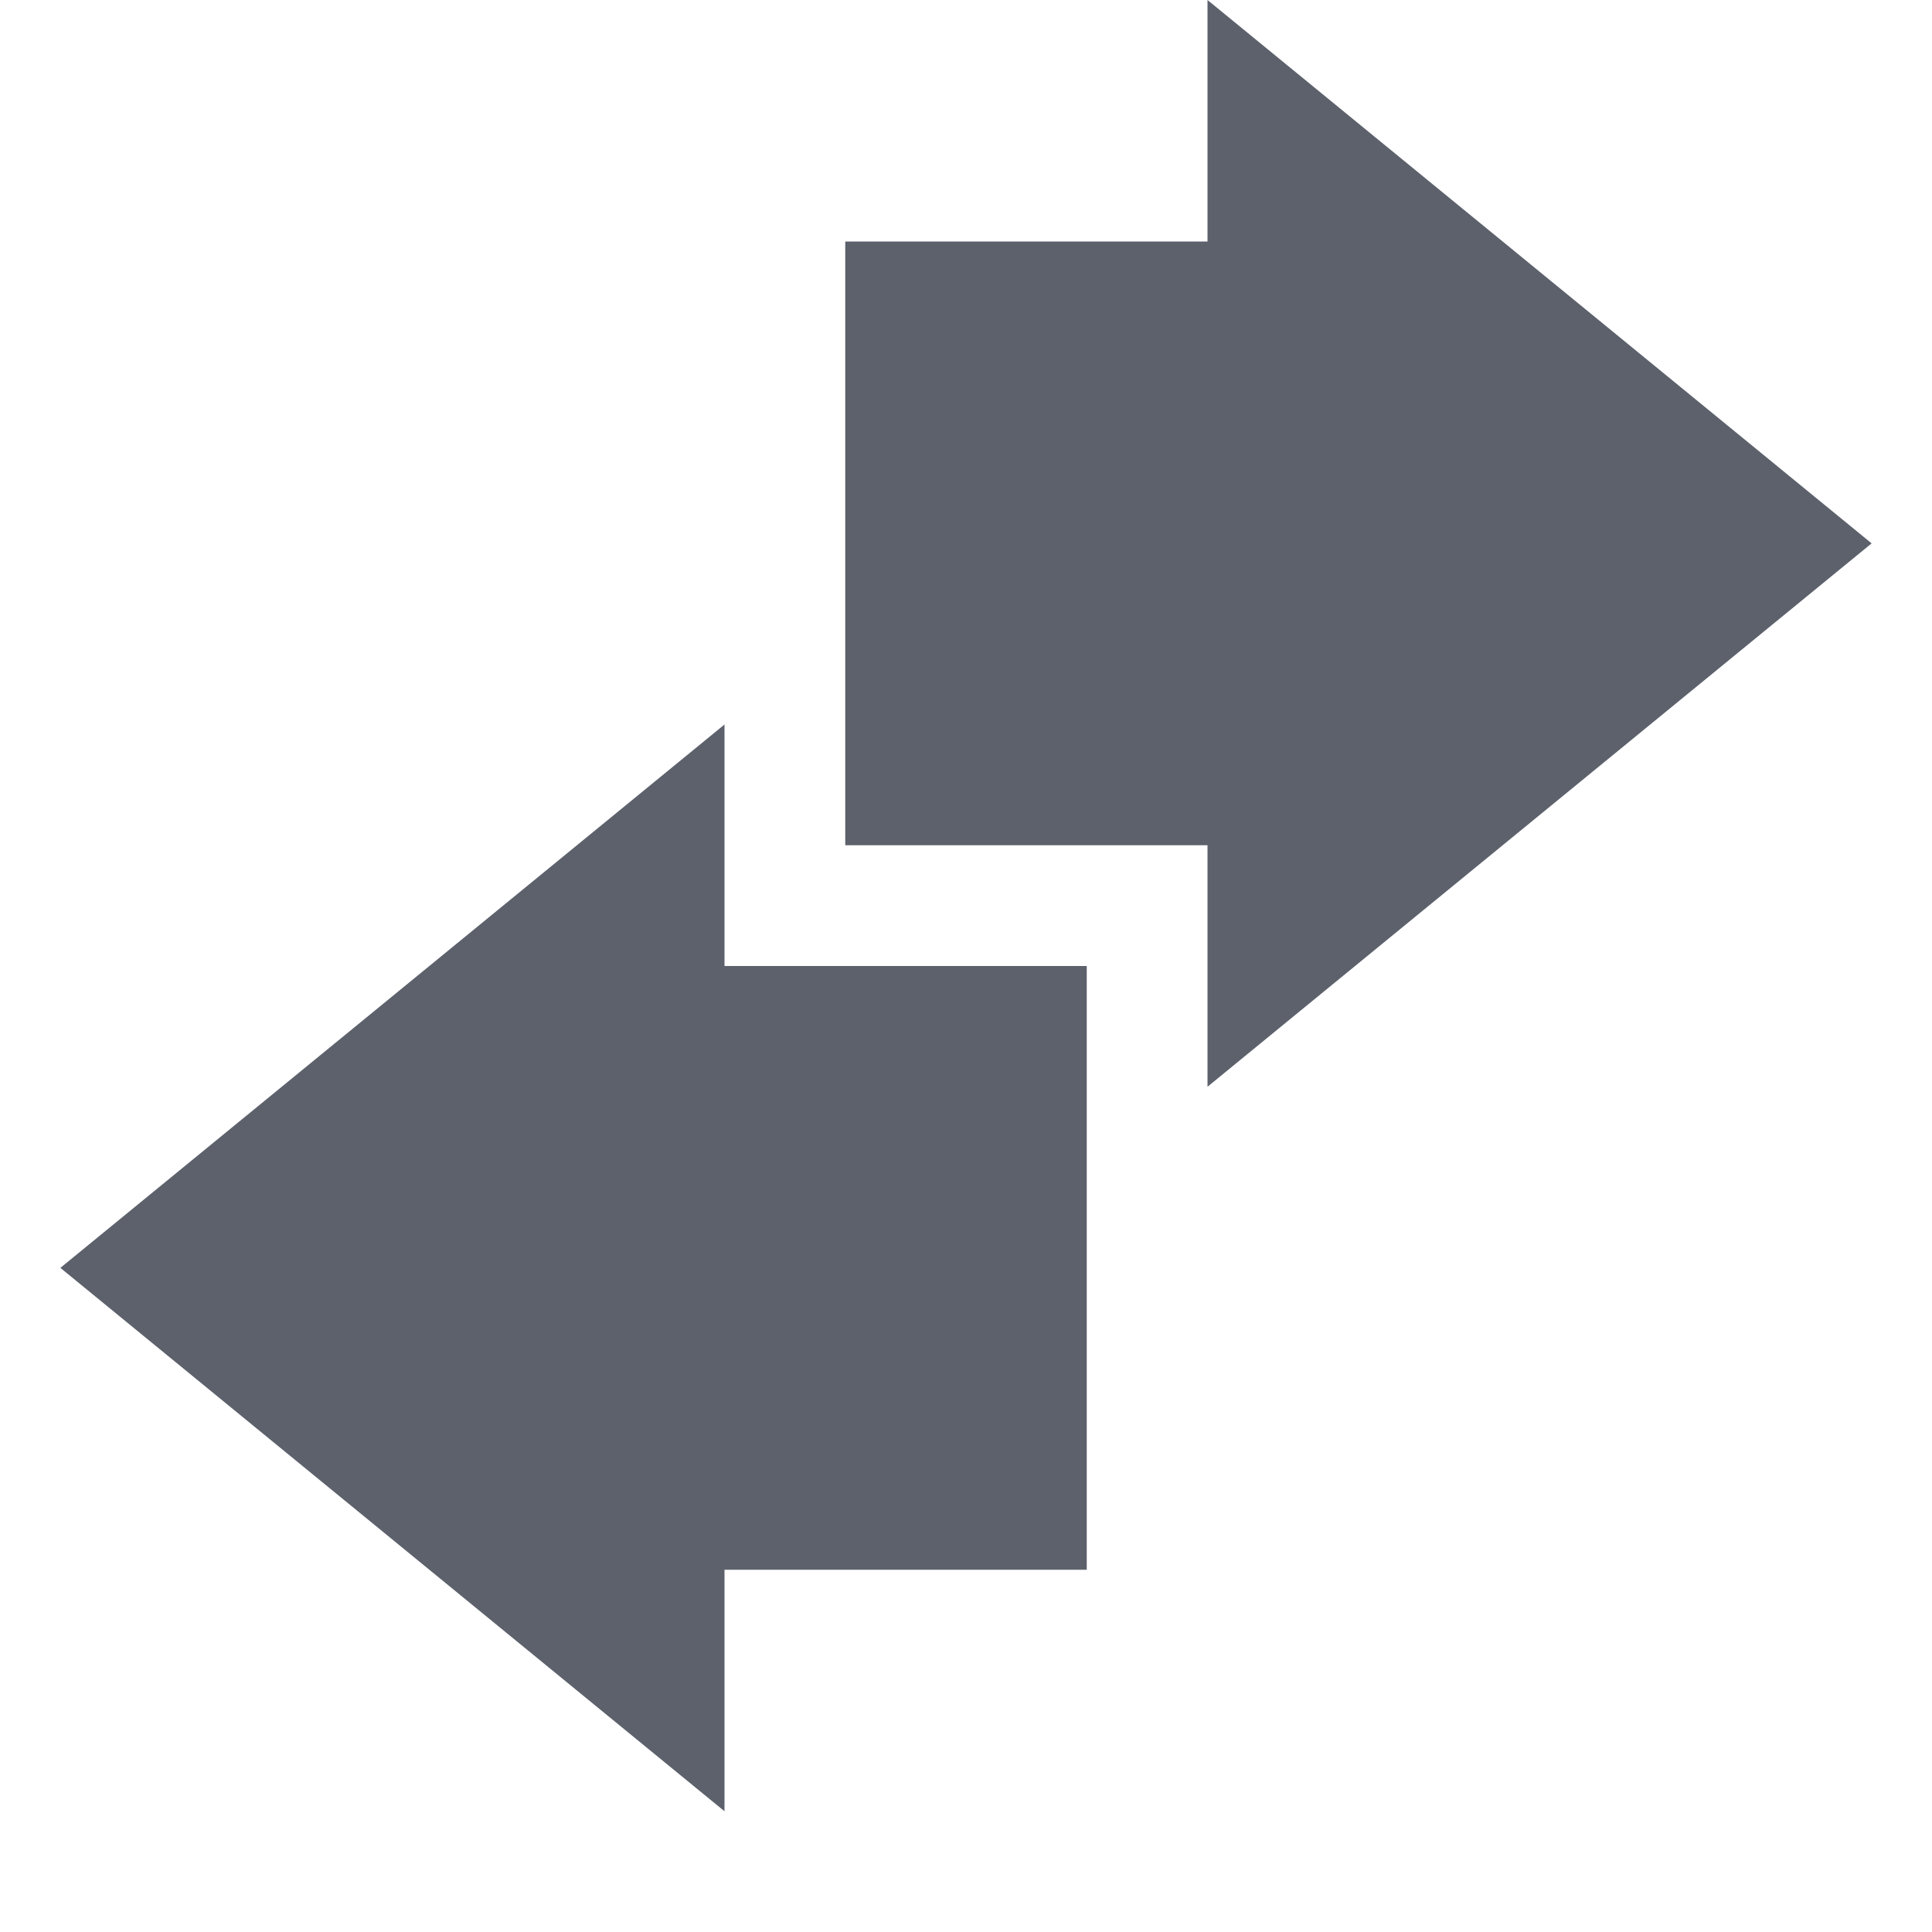 <svg xmlns="http://www.w3.org/2000/svg" width="16" height="16" version="1.1">
 <path style="fill:#5c616c" d="M 10,9 15.5,4.5 10,0 C 10,0.01 10,1.34 10,2 9,2 8,2 7,2 7,3.67 7,5.34 7,7 8,7 9,7 10,7 10,7.67 10,9 10,9 Z"/>
 <path style="fill:#5c616c" d="M 6,6 0.5,10.5 6,15 V 13 H 9 V 8 H 6 Z"/>
</svg>
